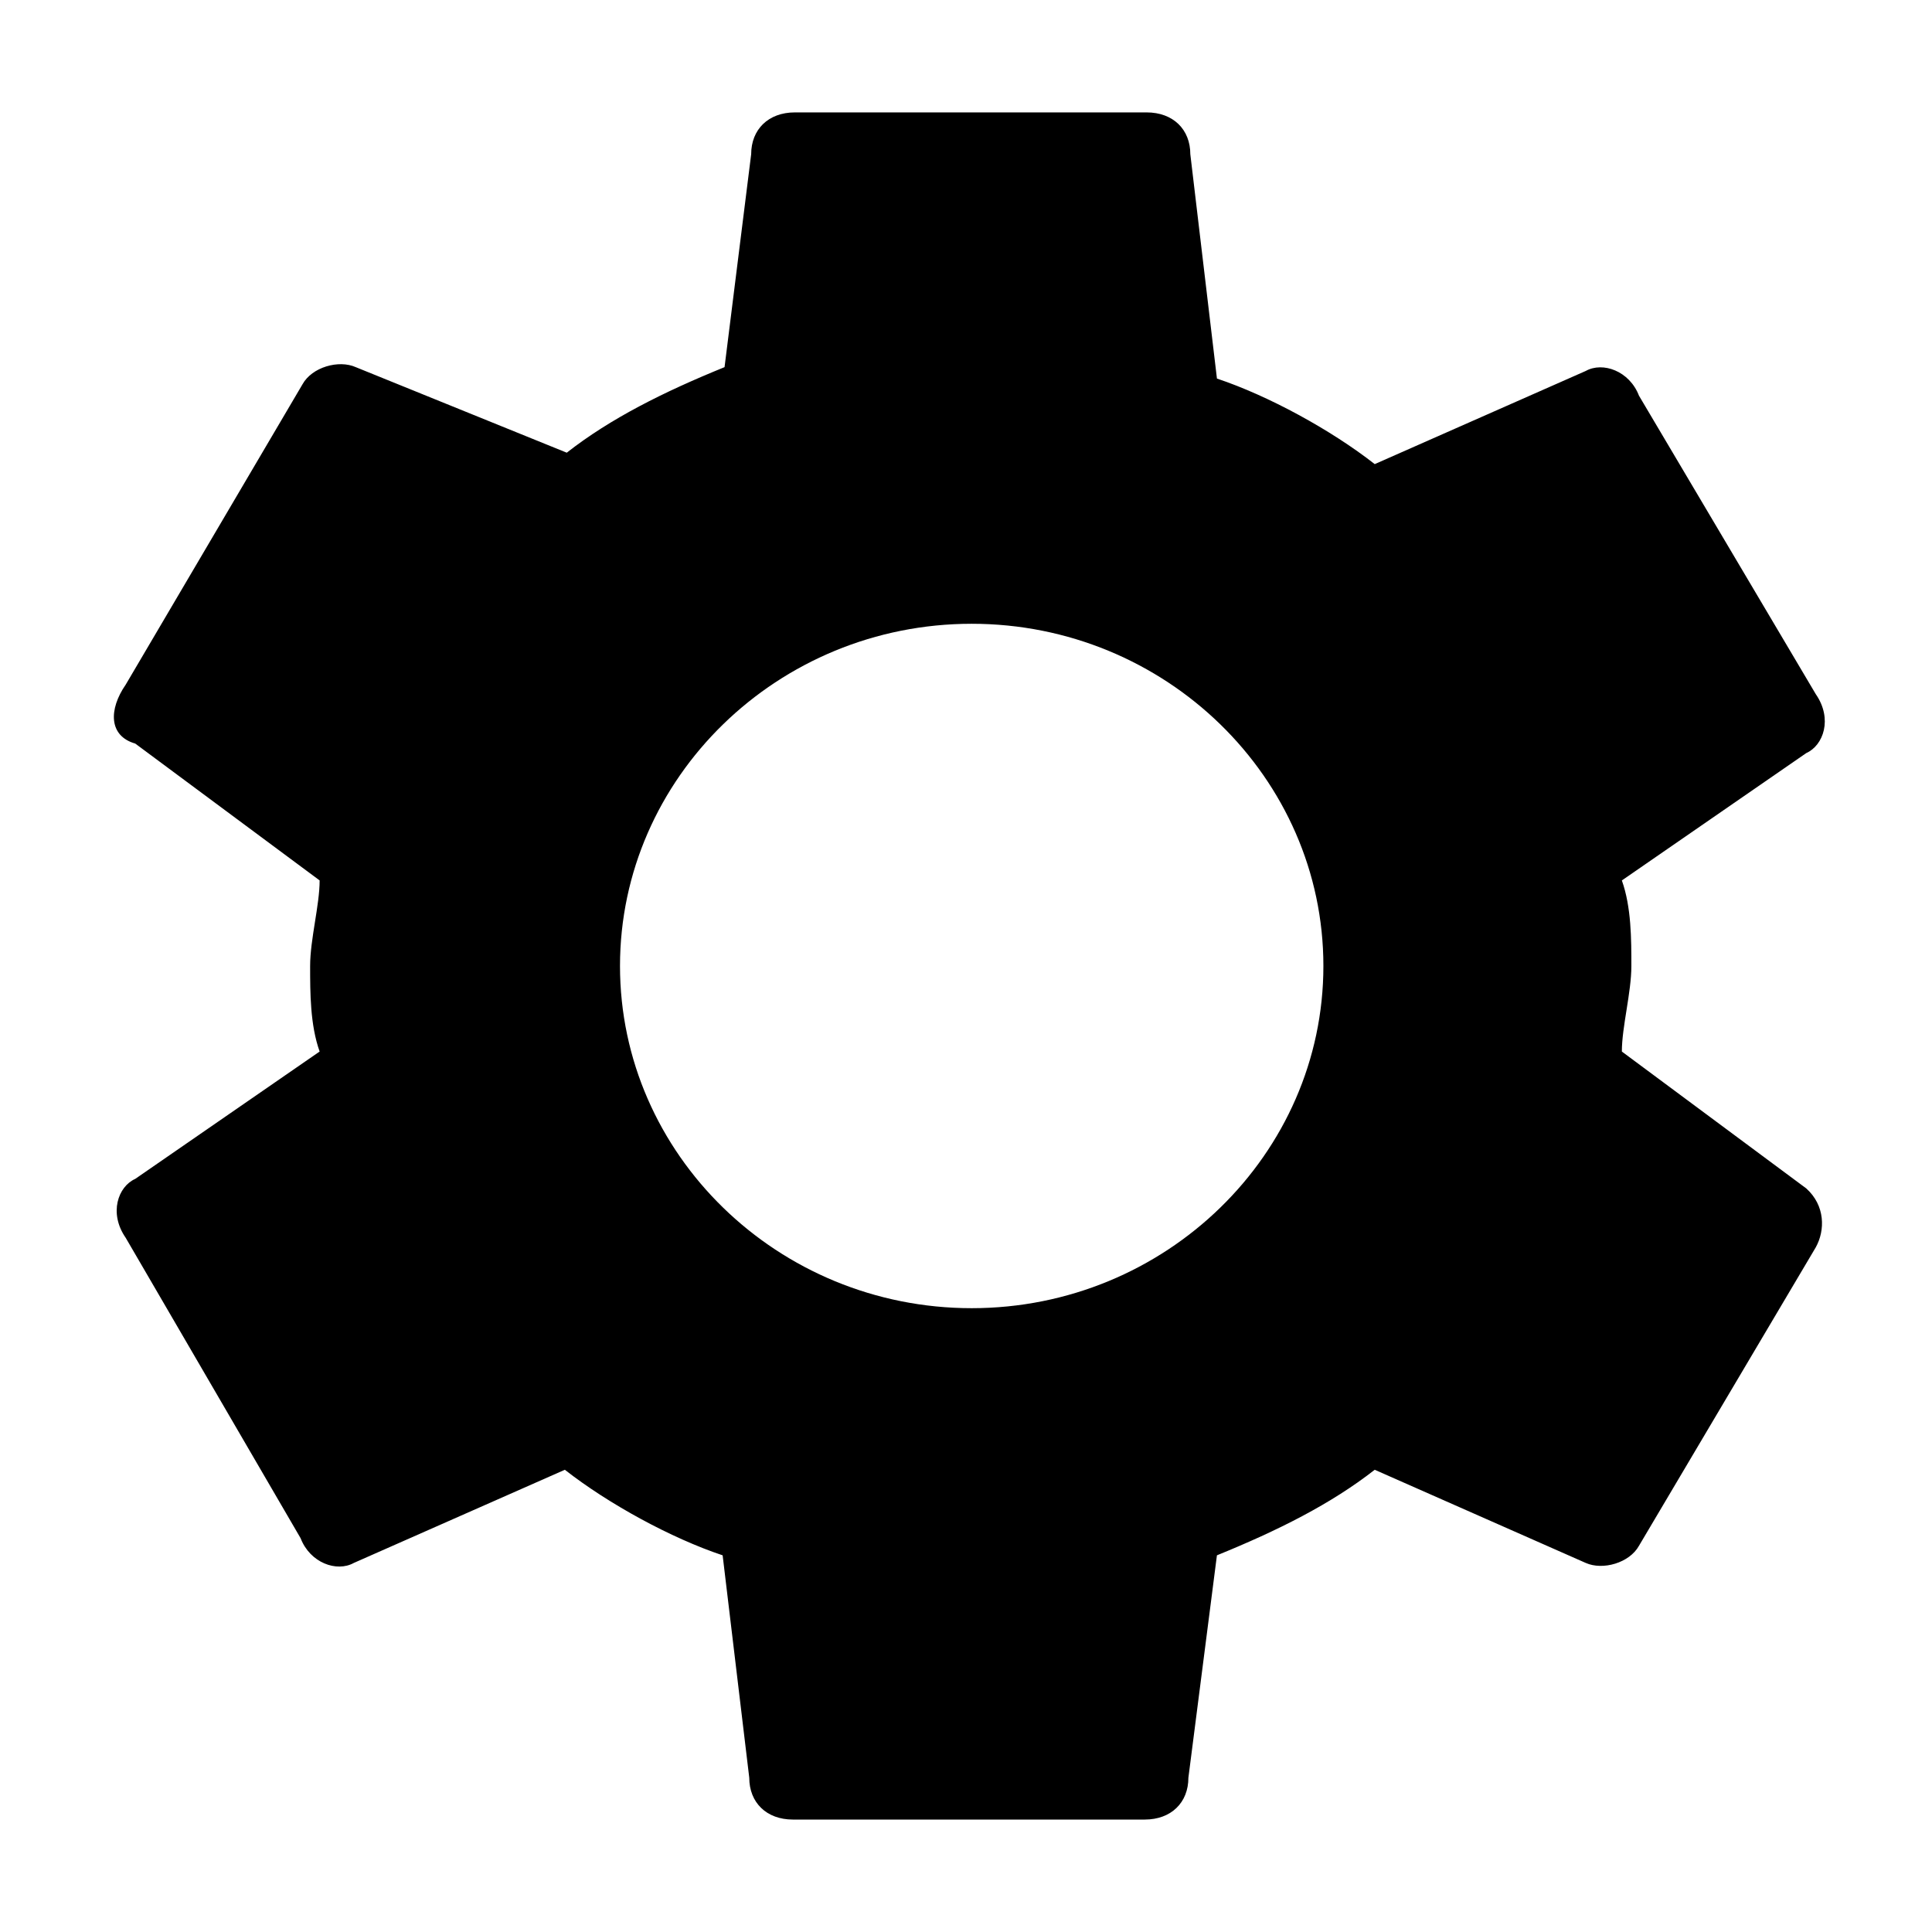 <?xml version="1.0" encoding="UTF-8"?>
<!-- Uploaded to: ICON Repo, www.iconrepo.com, Generator: ICON Repo Mixer Tools -->
<svg fill="#000000" width="800px" height="800px" version="1.1" viewBox="144 144 512 512" xmlns="http://www.w3.org/2000/svg">
 <path d="m573.81 422.67c0-6.551 2.519-15.617 2.519-22.672s0-15.617-2.519-22.672l48.871-33.754c4.535-2.016 7.055-9.07 2.519-15.617l-46.855-79.098c-2.519-6.551-9.574-9.07-14.105-6.551l-55.922 24.688c-11.586-9.07-28.215-18.137-41.816-22.672l-7.055-59.453c0-6.551-4.535-11.082-11.586-11.082h-93.207c-7.055 0-11.586 4.535-11.586 11.082l-7.055 56.426c-16.121 6.551-30.23 13.602-41.816 22.672l-55.922-22.672c-4.535-2.016-11.586 0-14.105 4.535l-46.855 79.602c-4.535 6.551-4.535 13.602 2.519 15.617l48.871 36.273c0 6.551-2.519 15.617-2.519 22.672 0 7.055 0 15.617 2.519 22.672l-48.871 33.754c-4.535 2.016-7.055 9.07-2.519 15.617l46.348 79.605c2.519 6.551 9.574 9.07 14.105 6.551l55.922-24.688c11.586 9.07 28.215 18.137 41.816 22.672l7.055 58.945c0 6.551 4.535 11.082 11.586 11.082h93.203c7.055 0 11.586-4.535 11.586-11.082l7.562-58.945c16.121-6.551 30.23-13.602 41.816-22.672l55.922 24.688c4.535 2.016 11.586 0 14.105-4.535l46.855-79.098c2.519-4.535 2.519-11.082-2.519-15.617zm-172.3 68.012c-51.387 0-93.203-40.809-93.203-90.688s41.816-90.688 93.203-90.688 93.203 40.809 93.203 90.688-41.816 90.688-93.203 90.688z"/>
</svg>